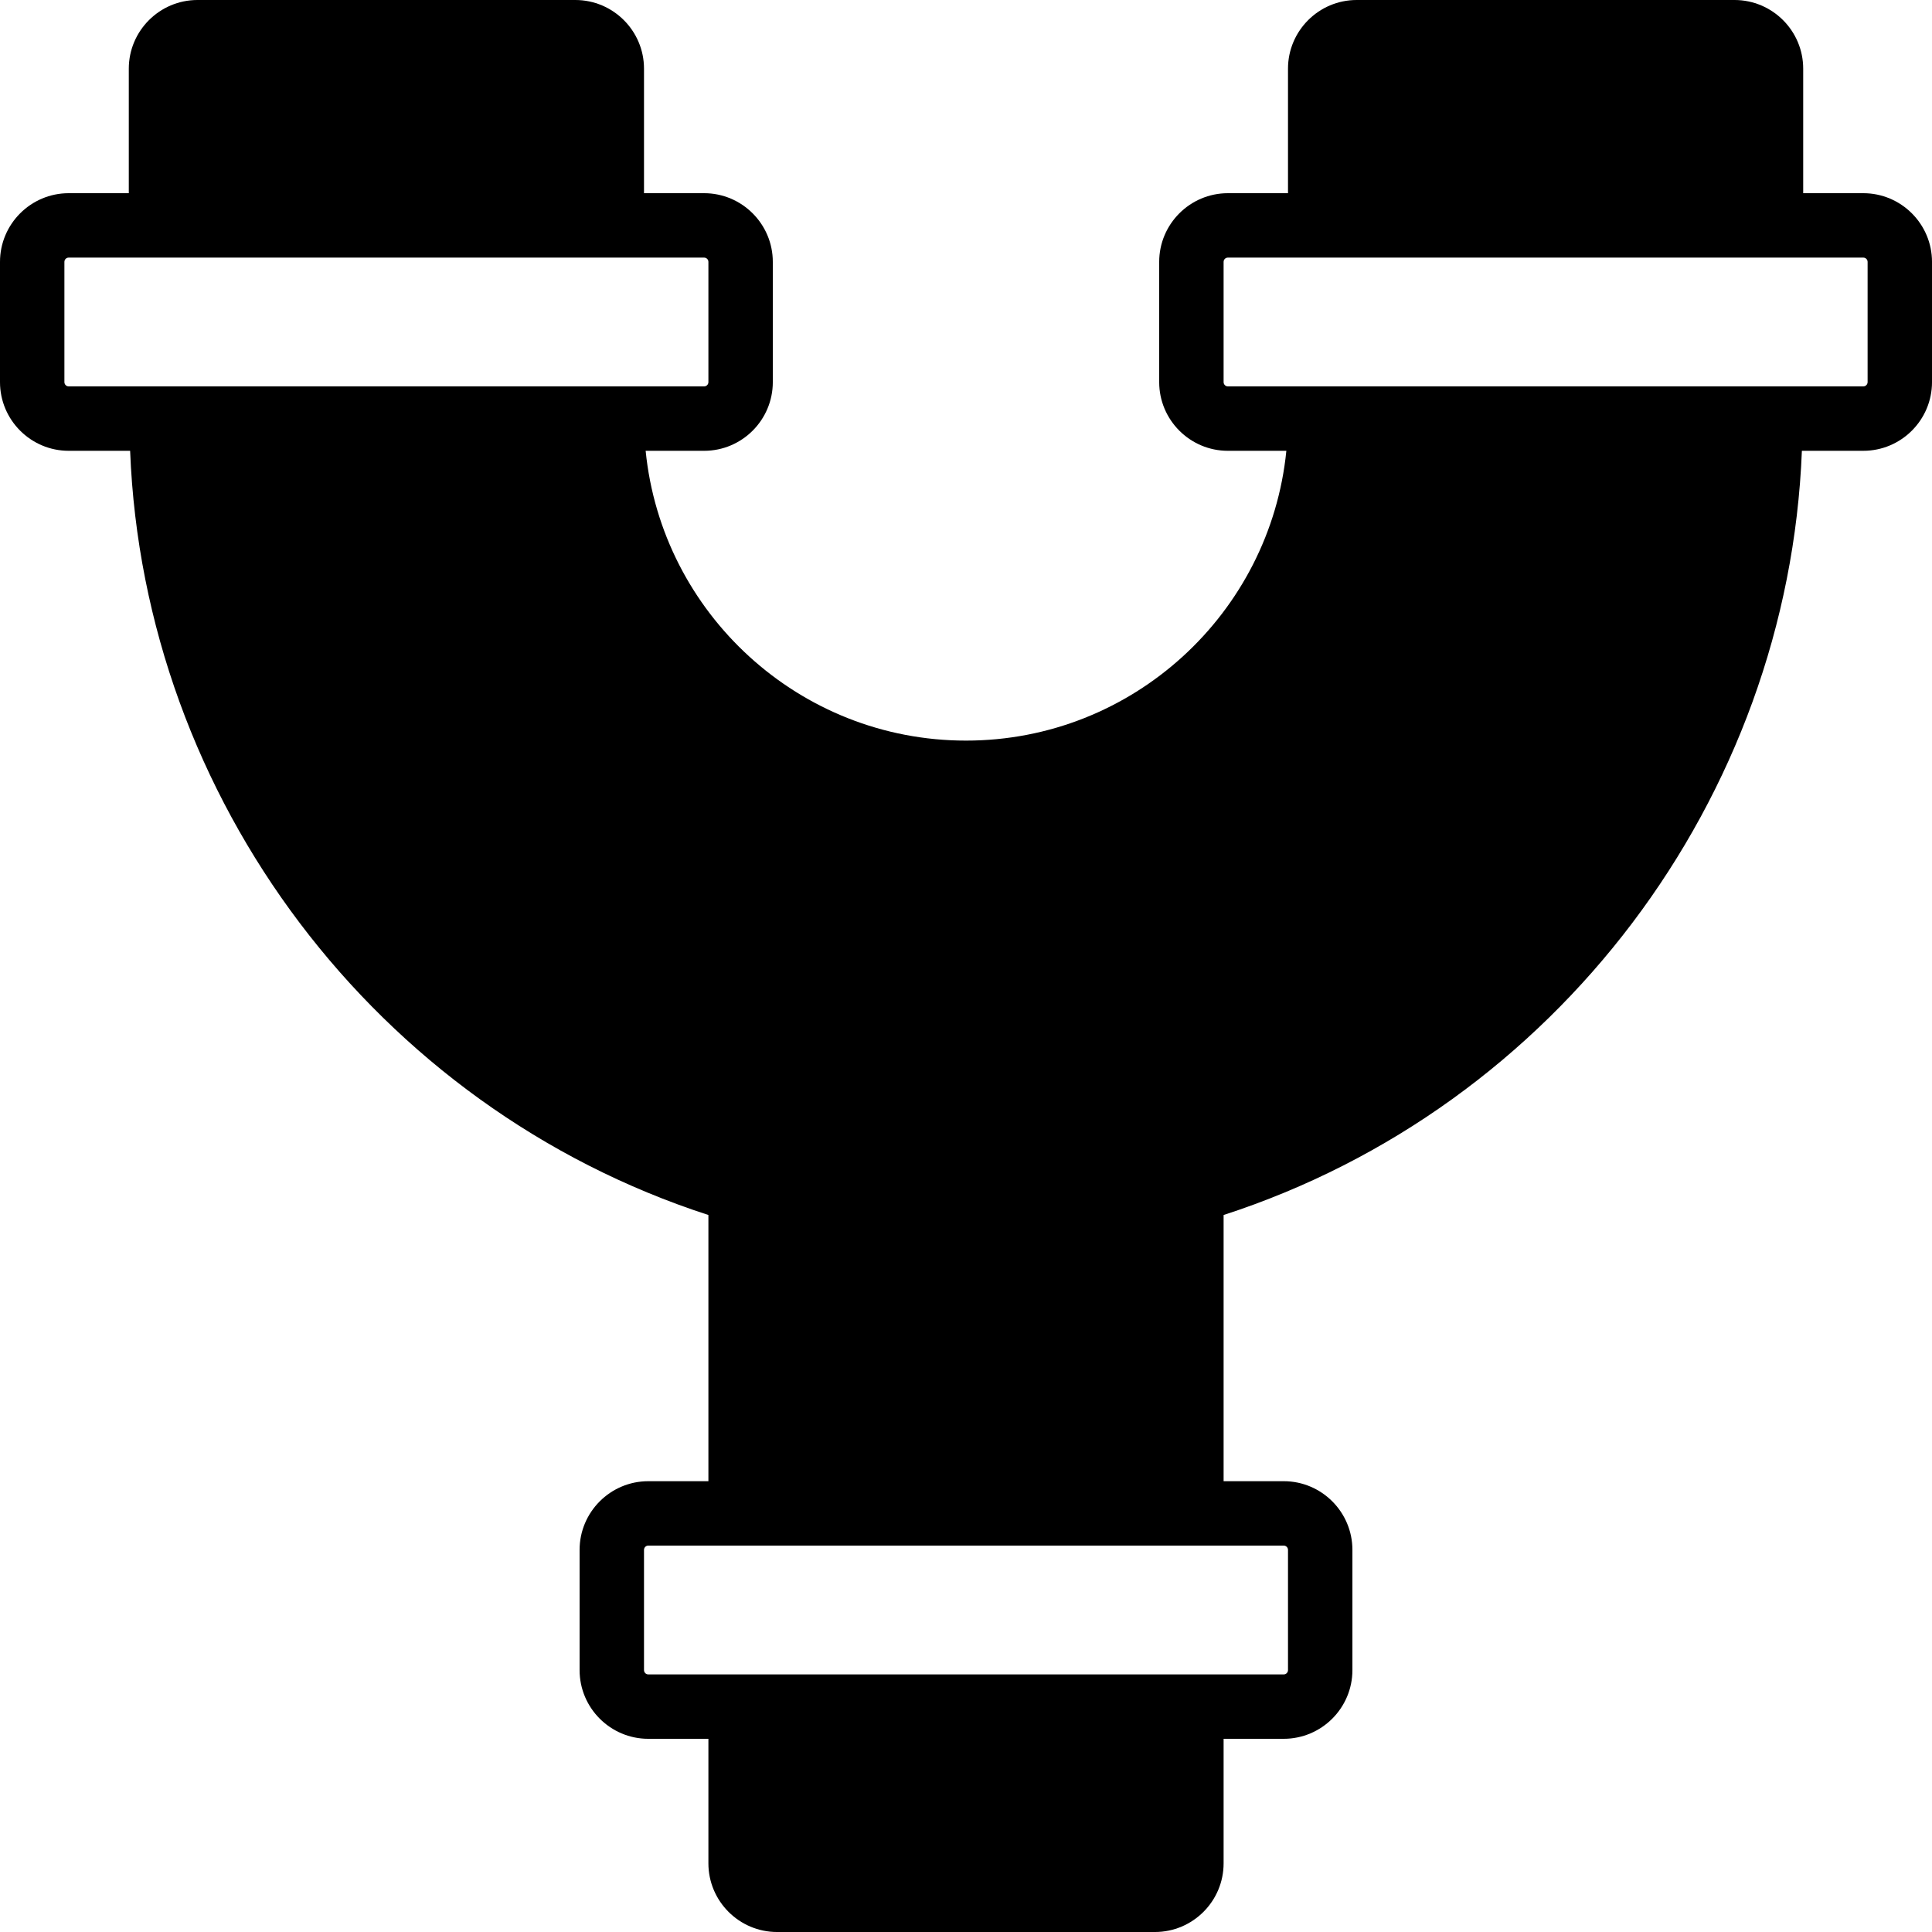 <?xml version="1.0" encoding="iso-8859-1"?>
<!-- Uploaded to: SVG Repo, www.svgrepo.com, Generator: SVG Repo Mixer Tools -->
<svg fill="#000000" height="800px" width="800px" version="1.1" id="Layer_1" xmlns="http://www.w3.org/2000/svg" xmlns:xlink="http://www.w3.org/1999/xlink" 
	 viewBox="0 0 512 512" xml:space="preserve">
<g>
	<g>
		<path d="M493.798,51.2h-15.932V18.202C477.867,8.166,469.7,0,459.665,0h-100.13c-10.035,0-18.202,8.166-18.202,18.202V51.2
			h-15.932c-10.035,0-18.202,8.166-18.202,18.202v31.863c0,10.035,8.166,18.202,18.202,18.202h15.497
			c-4.292,43.059-40.721,76.8-84.898,76.8s-80.606-33.741-84.898-76.8h15.497c10.035,0,18.202-8.166,18.202-18.202V69.402
			c0-10.035-8.166-18.202-18.202-18.202h-15.932V18.202C170.667,8.166,162.5,0,152.465,0H52.335C42.3,0,34.133,8.166,34.133,18.202
			V51.2H18.202C8.166,51.2,0,59.366,0,69.402v31.863c0,10.035,8.166,18.202,18.202,18.202h16.282
			c3.618,92.279,65.212,173.978,153.25,202.522v70.545h-15.932c-10.035,0-18.202,8.166-18.202,18.202v31.863
			c0,10.035,8.166,18.202,18.202,18.202h15.932v32.998c0,10.035,8.166,18.202,18.202,18.202h100.13
			c10.035,0,18.202-8.166,18.202-18.202V460.8h15.932c10.035,0,18.202-8.166,18.202-18.202v-31.863
			c0-10.035-8.166-18.202-18.202-18.202h-15.932v-70.545c88.038-28.544,149.632-110.242,153.25-202.522h16.282
			c10.035,0,18.202-8.166,18.202-18.202V69.402C512,59.366,503.834,51.2,493.798,51.2z M42.667,102.4H18.202
			c-0.623,0-1.135-0.512-1.135-1.135V69.402c0-0.631,0.512-1.135,1.135-1.135h24.465h119.467h24.465
			c0.623,0,1.135,0.503,1.135,1.135v31.863c0,0.623-0.512,1.135-1.135,1.135h-24.465H42.667z M340.198,409.6
			c0.623,0,1.135,0.504,1.135,1.135v31.863c0,0.623-0.512,1.135-1.135,1.135h-24.465H196.267h-24.465
			c-0.623,0-1.135-0.512-1.135-1.135v-31.863c0-0.631,0.512-1.135,1.135-1.135h24.465h119.467H340.198z M494.933,101.265
			c0,0.623-0.512,1.135-1.135,1.135h-24.465H349.867h-24.465c-0.623,0-1.135-0.512-1.135-1.135V69.402
			c0-0.631,0.512-1.135,1.135-1.135h24.465h119.467h24.465c0.623,0,1.135,0.503,1.135,1.135V101.265z"/>
	</g>
</g>
</svg>